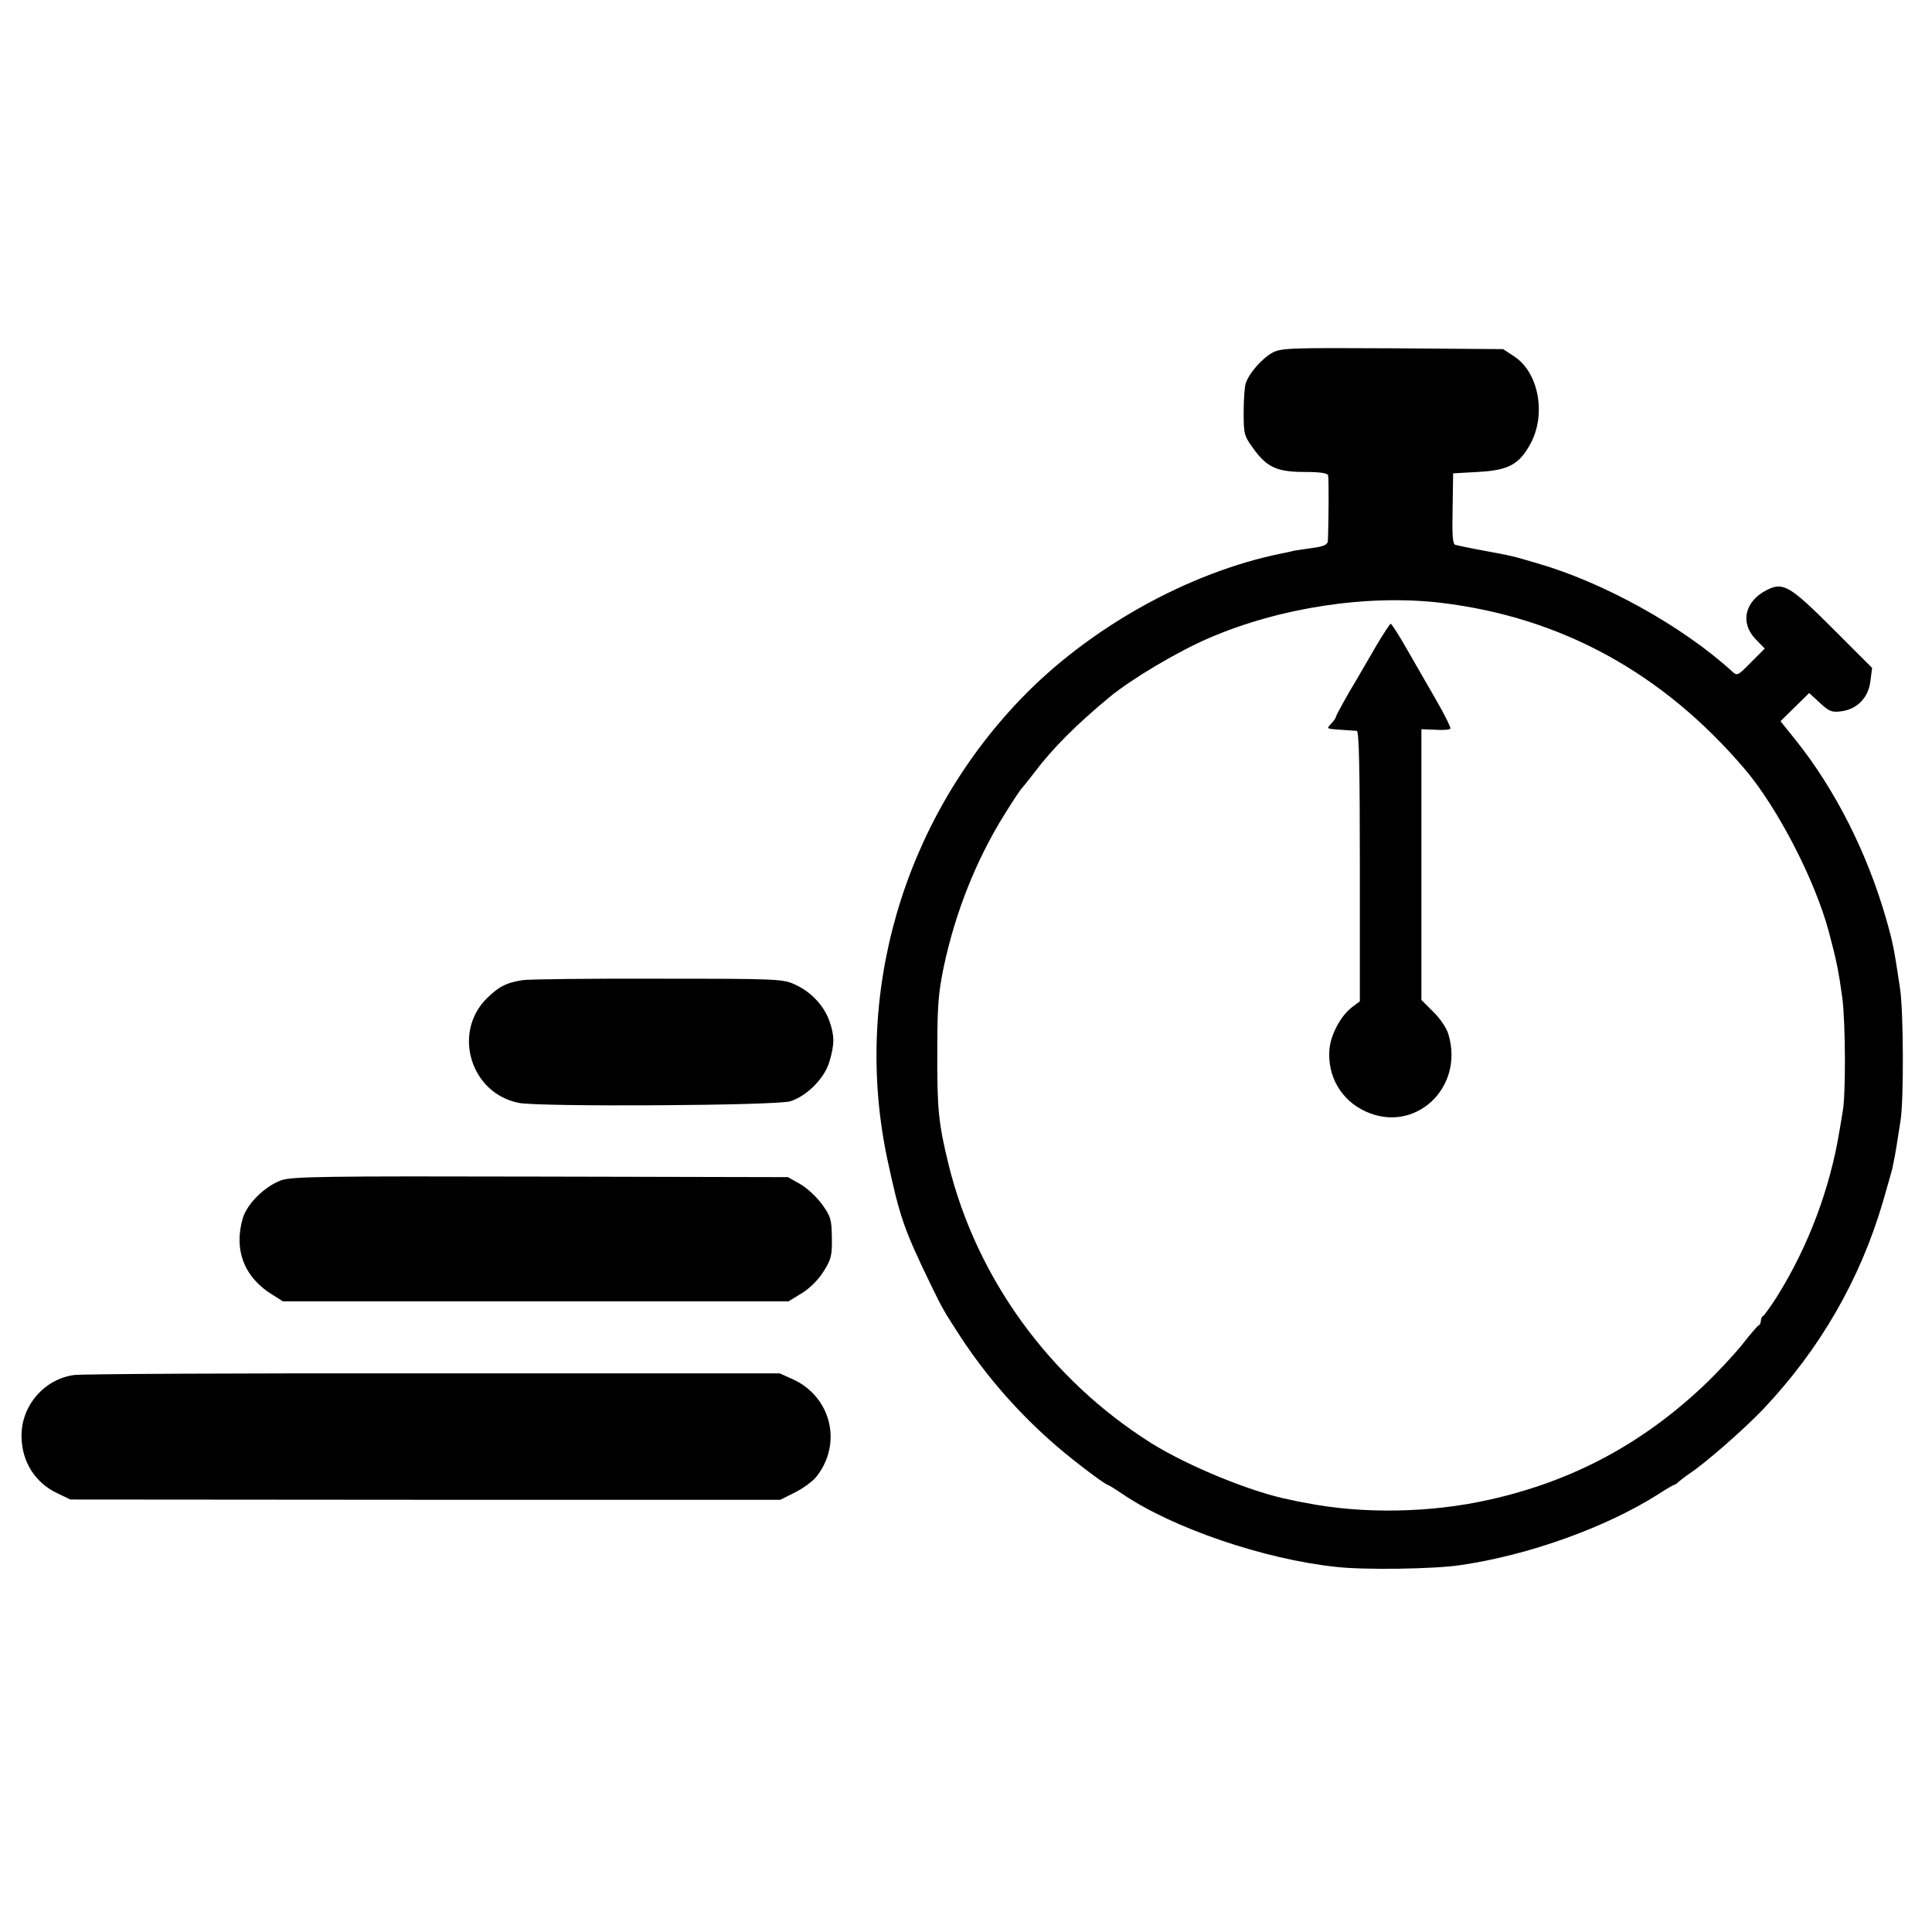 <?xml version="1.0" standalone="no"?>
<!DOCTYPE svg PUBLIC "-//W3C//DTD SVG 20010904//EN"
 "http://www.w3.org/TR/2001/REC-SVG-20010904/DTD/svg10.dtd">
<svg version="1.0" xmlns="http://www.w3.org/2000/svg"
 width="700pt" height="700pt" viewBox="0 0 700 700"
 preserveAspectRatio="xMidYMid meet">
<g transform="translate(0,700) scale(0.1,-0.1)"
fill="#000000" stroke="none">
<path d="M4610 5722 c-39 -22 -87 -77 -97 -113 -4 -13 -7 -61 -7 -105 0 -76 2
-84 35 -129 49 -68 86 -85 185 -85 57 0 83 -4 86 -12 3 -11 2 -179 -1 -239 -1
-12 -15 -19 -53 -24 -29 -4 -60 -9 -68 -10 -8 -2 -28 -7 -45 -10 -338 -68
-700 -270 -948 -529 -427 -446 -608 -1072 -482 -1666 45 -210 60 -254 160
-460 42 -86 44 -89 108 -188 95 -144 213 -278 347 -393 64 -55 175 -139 184
-139 2 0 28 -16 56 -35 181 -122 509 -234 769 -262 102 -12 357 -8 451 6 249
36 529 137 718 257 29 19 55 34 58 34 3 0 11 6 18 13 8 6 24 19 36 27 57 37
202 164 270 236 204 216 349 467 432 749 16 55 31 109 34 120 2 11 6 31 9 45
3 14 7 41 10 60 3 19 8 51 11 70 12 74 11 396 -2 480 -22 146 -25 162 -50 250
-69 241 -186 472 -330 651 l-53 66 52 51 52 51 39 -36 c34 -31 43 -35 79 -30
57 8 98 51 104 111 l6 46 -140 140 c-157 157 -182 172 -240 143 -81 -40 -100
-119 -42 -179 l33 -34 -50 -50 c-48 -49 -50 -50 -69 -32 -179 163 -465 322
-705 391 -95 28 -88 26 -195 46 -49 9 -96 19 -102 21 -10 2 -12 36 -10 131 l2
128 90 5 c111 6 149 27 190 102 58 106 30 258 -58 316 l-41 27 -400 3 c-376 2
-403 1 -436 -16z m610 -906 c436 -52 805 -254 1102 -603 118 -139 253 -399
304 -588 29 -110 35 -139 49 -240 12 -94 13 -357 1 -415 -2 -14 -7 -41 -10
-60 -34 -213 -113 -425 -229 -610 -23 -36 -45 -66 -49 -68 -4 -2 -8 -10 -8
-17 0 -7 -3 -15 -8 -17 -4 -1 -31 -33 -60 -70 -29 -36 -92 -104 -141 -150
-224 -211 -475 -345 -776 -412 -213 -48 -460 -52 -665 -11 -14 2 -38 7 -55 11
-137 26 -371 122 -505 206 -366 231 -631 595 -733 1008 -37 151 -42 203 -41
415 0 158 4 208 23 300 42 199 118 390 221 555 29 47 56 87 59 90 3 3 25 30
48 60 66 88 153 175 274 275 79 65 245 164 359 213 257 111 574 159 840 128z"/>
<path d="M4988 4663 c-25 -43 -68 -118 -97 -166 -28 -49 -51 -91 -51 -95 0 -3
-7 -14 -17 -24 -18 -20 -20 -18 47 -23 19 -1 40 -3 46 -3 8 -2 11 -136 11
-491 l0 -489 -28 -21 c-40 -30 -77 -98 -82 -151 -9 -98 42 -187 131 -227 178
-82 358 85 300 279 -6 22 -30 58 -55 82 l-43 43 0 491 0 490 50 -2 c28 -2 53
0 55 4 2 4 -20 49 -50 101 -30 52 -78 136 -107 186 -29 51 -56 93 -59 93 -3 0
-26 -35 -51 -77z"/>
<path d="M1895 3449 c-60 -9 -89 -24 -133 -68 -123 -125 -56 -343 118 -377 74
-15 938 -10 984 6 61 20 123 83 141 143 19 64 19 94 0 148 -20 56 -67 106
-125 132 -43 20 -63 21 -495 21 -247 1 -468 -2 -490 -5z"/>
<path d="M1020 2724 c-59 -21 -124 -84 -140 -137 -34 -114 4 -215 107 -278
l38 -24 916 0 916 0 49 30 c30 19 60 49 79 80 27 43 30 57 29 121 -1 66 -4 77
-36 121 -19 26 -54 59 -79 73 l-44 25 -895 2 c-788 2 -900 0 -940 -13z"/>
<path d="M268 2018 c-109 -15 -192 -113 -190 -223 1 -91 49 -167 129 -205 l48
-23 1286 -1 1286 0 54 27 c30 15 65 41 78 58 94 120 52 289 -87 352 l-47 21
-1256 0 c-691 1 -1276 -2 -1301 -6z"/>
</g>
</svg>
